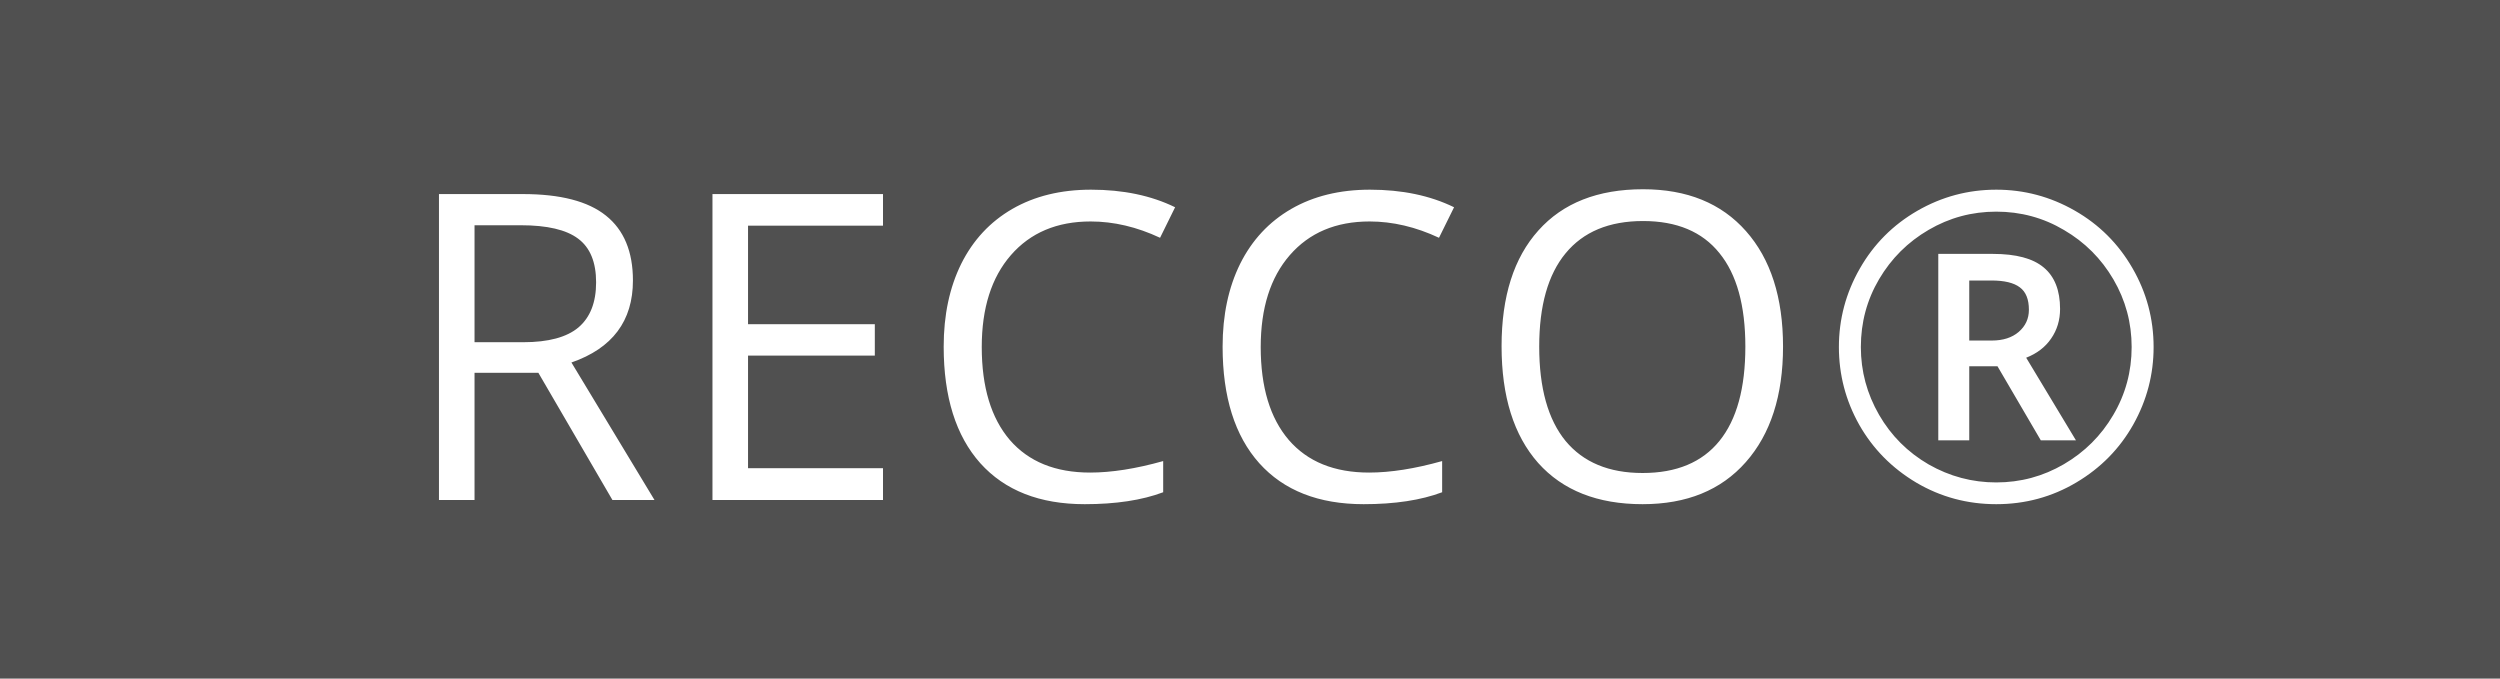 <svg width="70" height="19" viewBox="0 0 70 19" fill="none" xmlns="http://www.w3.org/2000/svg">
<rect width="70" height="19" fill="#505050"/>
<path d="M13.287 10.438V14H12.291V5.434H14.64C15.691 5.434 16.466 5.635 16.966 6.037C17.47 6.439 17.722 7.045 17.722 7.854C17.722 8.986 17.148 9.752 16 10.15L18.326 14H17.148L15.074 10.438H13.287ZM13.287 9.582H14.652C15.355 9.582 15.871 9.443 16.199 9.166C16.527 8.885 16.691 8.465 16.691 7.906C16.691 7.34 16.523 6.932 16.187 6.682C15.855 6.432 15.32 6.307 14.582 6.307H13.287V9.582ZM24.724 14H19.949V5.434H24.724V6.318H20.945V9.078H24.495V9.957H20.945V13.109H24.724V14ZM30.536 6.201C29.595 6.201 28.851 6.516 28.304 7.145C27.761 7.77 27.489 8.627 27.489 9.717C27.489 10.838 27.751 11.705 28.274 12.318C28.802 12.928 29.552 13.232 30.524 13.232C31.122 13.232 31.804 13.125 32.569 12.91V13.783C31.976 14.006 31.243 14.117 30.372 14.117C29.11 14.117 28.136 13.734 27.448 12.969C26.765 12.203 26.423 11.115 26.423 9.705C26.423 8.822 26.587 8.049 26.915 7.385C27.247 6.721 27.724 6.209 28.345 5.85C28.97 5.49 29.704 5.311 30.548 5.311C31.446 5.311 32.232 5.475 32.903 5.803L32.482 6.658C31.833 6.354 31.185 6.201 30.536 6.201ZM38.347 6.201C37.405 6.201 36.661 6.516 36.114 7.145C35.571 7.77 35.3 8.627 35.3 9.717C35.3 10.838 35.561 11.705 36.085 12.318C36.612 12.928 37.362 13.232 38.335 13.232C38.932 13.232 39.614 13.125 40.38 12.91V13.783C39.786 14.006 39.054 14.117 38.182 14.117C36.921 14.117 35.946 13.734 35.259 12.969C34.575 12.203 34.233 11.115 34.233 9.705C34.233 8.822 34.397 8.049 34.725 7.385C35.057 6.721 35.534 6.209 36.155 5.85C36.78 5.49 37.514 5.311 38.358 5.311C39.257 5.311 40.042 5.475 40.714 5.803L40.292 6.658C39.643 6.354 38.995 6.201 38.347 6.201ZM49.925 9.705C49.925 11.076 49.577 12.154 48.882 12.94C48.19 13.725 47.227 14.117 45.993 14.117C44.731 14.117 43.757 13.732 43.069 12.963C42.385 12.19 42.044 11.1 42.044 9.693C42.044 8.299 42.387 7.219 43.075 6.453C43.762 5.684 44.739 5.299 46.005 5.299C47.235 5.299 48.196 5.689 48.887 6.471C49.579 7.252 49.925 8.33 49.925 9.705ZM43.098 9.705C43.098 10.865 43.344 11.746 43.837 12.348C44.333 12.945 45.051 13.244 45.993 13.244C46.942 13.244 47.659 12.945 48.143 12.348C48.628 11.75 48.87 10.869 48.87 9.705C48.87 8.553 48.628 7.68 48.143 7.086C47.663 6.488 46.95 6.189 46.005 6.189C45.055 6.189 44.333 6.49 43.837 7.092C43.344 7.689 43.098 8.561 43.098 9.705ZM55.139 9.535H55.772C56.084 9.535 56.334 9.455 56.522 9.295C56.713 9.131 56.809 8.924 56.809 8.674C56.809 8.381 56.725 8.172 56.557 8.047C56.389 7.918 56.123 7.854 55.76 7.854H55.139V9.535ZM57.682 8.65C57.682 8.963 57.598 9.24 57.43 9.482C57.266 9.721 57.034 9.898 56.733 10.016L58.127 12.33H57.143L55.93 10.256H55.139V12.33H54.272V7.109H55.801C56.45 7.109 56.924 7.236 57.225 7.49C57.53 7.744 57.682 8.131 57.682 8.65ZM51.489 9.717C51.489 8.936 51.684 8.203 52.075 7.52C52.465 6.836 53.002 6.297 53.686 5.902C54.37 5.508 55.106 5.311 55.895 5.311C56.676 5.311 57.409 5.506 58.092 5.896C58.776 6.287 59.315 6.824 59.709 7.508C60.104 8.191 60.301 8.928 60.301 9.717C60.301 10.486 60.112 11.209 59.733 11.885C59.354 12.56 58.823 13.102 58.139 13.508C57.456 13.914 56.707 14.117 55.895 14.117C55.086 14.117 54.34 13.916 53.657 13.514C52.973 13.107 52.44 12.566 52.057 11.891C51.678 11.215 51.489 10.49 51.489 9.717ZM52.104 9.717C52.104 10.393 52.274 11.025 52.614 11.615C52.953 12.201 53.416 12.664 54.002 13.004C54.592 13.34 55.223 13.508 55.895 13.508C56.575 13.508 57.206 13.338 57.788 12.998C58.37 12.658 58.831 12.199 59.17 11.621C59.514 11.039 59.686 10.404 59.686 9.717C59.686 9.037 59.516 8.406 59.176 7.824C58.836 7.242 58.375 6.781 57.793 6.441C57.215 6.098 56.582 5.926 55.895 5.926C55.215 5.926 54.584 6.096 54.002 6.436C53.42 6.775 52.957 7.236 52.614 7.818C52.274 8.396 52.104 9.029 52.104 9.717Z" fill="white"/>
</svg>
